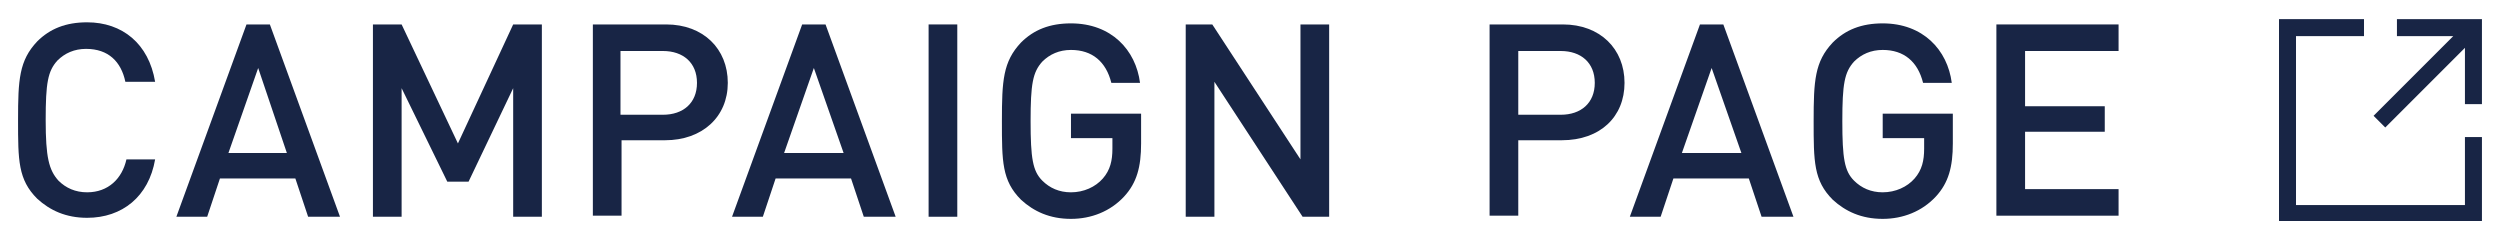<?xml version="1.0" encoding="utf-8"?>
<!-- Generator: Adobe Illustrator 26.0.1, SVG Export Plug-In . SVG Version: 6.00 Build 0)  -->
<svg version="1.1" id="レイヤー_1" xmlns="http://www.w3.org/2000/svg" xmlns:xlink="http://www.w3.org/1999/xlink" x="0px"
	 y="0px" viewBox="0 0 235.3 22.7" style="enable-background:new 0 0 235.3 22.7;" xml:space="preserve">
<style type="text/css">
	.st0{fill:#182545;}
</style>
<g>
	<g>
		<g>
			<g>
				<g>
					<path class="st0" d="M8.2,20.5c-2,0-3.5-0.7-4.7-1.8c-1.8-1.8-1.8-3.6-1.8-7.4c0-3.8,0.1-5.6,1.8-7.4c1.2-1.2,2.7-1.8,4.7-1.8
						c3.3,0,5.8,2,6.4,5.6h-2.8c-0.4-1.9-1.6-3.1-3.7-3.1c-1.1,0-2,0.4-2.7,1.1c-0.9,1-1.1,2.1-1.1,5.6S4.6,16,5.5,17
						c0.7,0.7,1.6,1.1,2.7,1.1c2,0,3.3-1.3,3.7-3.1h2.7C14,18.5,11.5,20.5,8.2,20.5z"/>
					<path class="st0" d="M29,20.4l-1.2-3.6h-7.1l-1.2,3.6h-2.9l6.6-18.1h2.2l6.6,18.1H29z M24.3,6.4l-2.8,8H27L24.3,6.4z"/>
					<path class="st0" d="M48.3,20.4V8.3l-4.2,8.8h-2l-4.3-8.8v12.1h-2.7V2.3h2.7l5.3,11.2l5.2-11.2H51v18.1H48.3z"/>
					<path class="st0" d="M62.6,13.2h-4.1v7.1h-2.7V2.3h6.9c3.5,0,5.8,2.3,5.8,5.5S66.1,13.2,62.6,13.2z M62.4,4.8h-4v6h4
						c1.9,0,3.2-1.1,3.2-3C65.6,5.9,64.3,4.8,62.4,4.8z"/>
					<path class="st0" d="M81.3,20.4l-1.2-3.6h-7.1l-1.2,3.6h-2.9l6.6-18.1h2.2l6.6,18.1H81.3z M76.6,6.4l-2.8,8h5.6L76.6,6.4z"/>
					<path class="st0" d="M87.4,20.4V2.3h2.7v18.1H87.4z"/>
					<path class="st0" d="M105.8,18.5c-1.3,1.4-3.1,2.1-5,2.1c-2,0-3.5-0.7-4.7-1.8c-1.8-1.8-1.8-3.6-1.8-7.4c0-3.8,0.1-5.6,1.8-7.4
						c1.2-1.2,2.7-1.8,4.7-1.8c3.8,0,6.1,2.5,6.5,5.6h-2.7c-0.5-2-1.8-3.1-3.8-3.1c-1.1,0-2,0.4-2.7,1.1c-0.9,1-1.1,2.1-1.1,5.6
						s0.2,4.7,1.1,5.6c0.7,0.7,1.6,1.1,2.7,1.1c1.2,0,2.3-0.5,3-1.3c0.7-0.8,0.9-1.7,0.9-2.8v-1h-3.9v-2.3h6.6v2.8
						C107.4,15.7,107,17.2,105.8,18.5z"/>
					<path class="st0" d="M122.6,20.4l-8.3-12.7v12.7h-2.7V2.3h2.5l8.3,12.7V2.3h2.7v18.1H122.6z"/>
					<path class="st0" d="M147,13.2h-4.1v7.1h-2.7V2.3h6.9c3.5,0,5.8,2.3,5.8,5.5S150.6,13.2,147,13.2z M146.9,4.8h-4v6h4
						c1.9,0,3.2-1.1,3.2-3C150.1,5.9,148.8,4.8,146.9,4.8z"/>
					<path class="st0" d="M165.8,20.4l-1.2-3.6h-7.1l-1.2,3.6h-2.9l6.6-18.1h2.2l6.6,18.1H165.8z M161.1,6.4l-2.8,8h5.6L161.1,6.4z"
						/>
					<path class="st0" d="M182.2,18.5c-1.3,1.4-3.1,2.1-5,2.1c-2,0-3.5-0.7-4.7-1.8c-1.8-1.8-1.8-3.6-1.8-7.4c0-3.8,0.1-5.6,1.8-7.4
						c1.2-1.2,2.7-1.8,4.7-1.8c3.8,0,6.1,2.5,6.5,5.6H181c-0.5-2-1.8-3.1-3.8-3.1c-1.1,0-2,0.4-2.7,1.1c-0.9,1-1.1,2.1-1.1,5.6
						s0.2,4.7,1.1,5.6c0.7,0.7,1.6,1.1,2.7,1.1c1.2,0,2.3-0.5,3-1.3c0.7-0.8,0.9-1.7,0.9-2.8v-1h-3.9v-2.3h6.6v2.8
						C183.8,15.7,183.4,17.2,182.2,18.5z"/>
					<path class="st0" d="M187.9,20.4V2.3h11.5v2.5h-8.8V10h7.5v2.4h-7.5v5.4h8.8v2.5H187.9z"/>
				</g>
			</g>
		</g>
		<g>
			<polygon class="st0" points="232,19.3 216.1,19.3 216.1,3.4 222.5,3.4 222.5,1.8 214.5,1.8 214.5,20.8 233.6,20.8 233.6,12.9 
				232,12.9 			"/>
			<polygon class="st0" points="225.6,1.8 225.6,3.4 230.9,3.4 223.4,10.9 224.5,12 232,4.5 232,9.8 233.6,9.8 233.6,1.8 			"/>
		</g>
	</g>
</g>
</svg>
